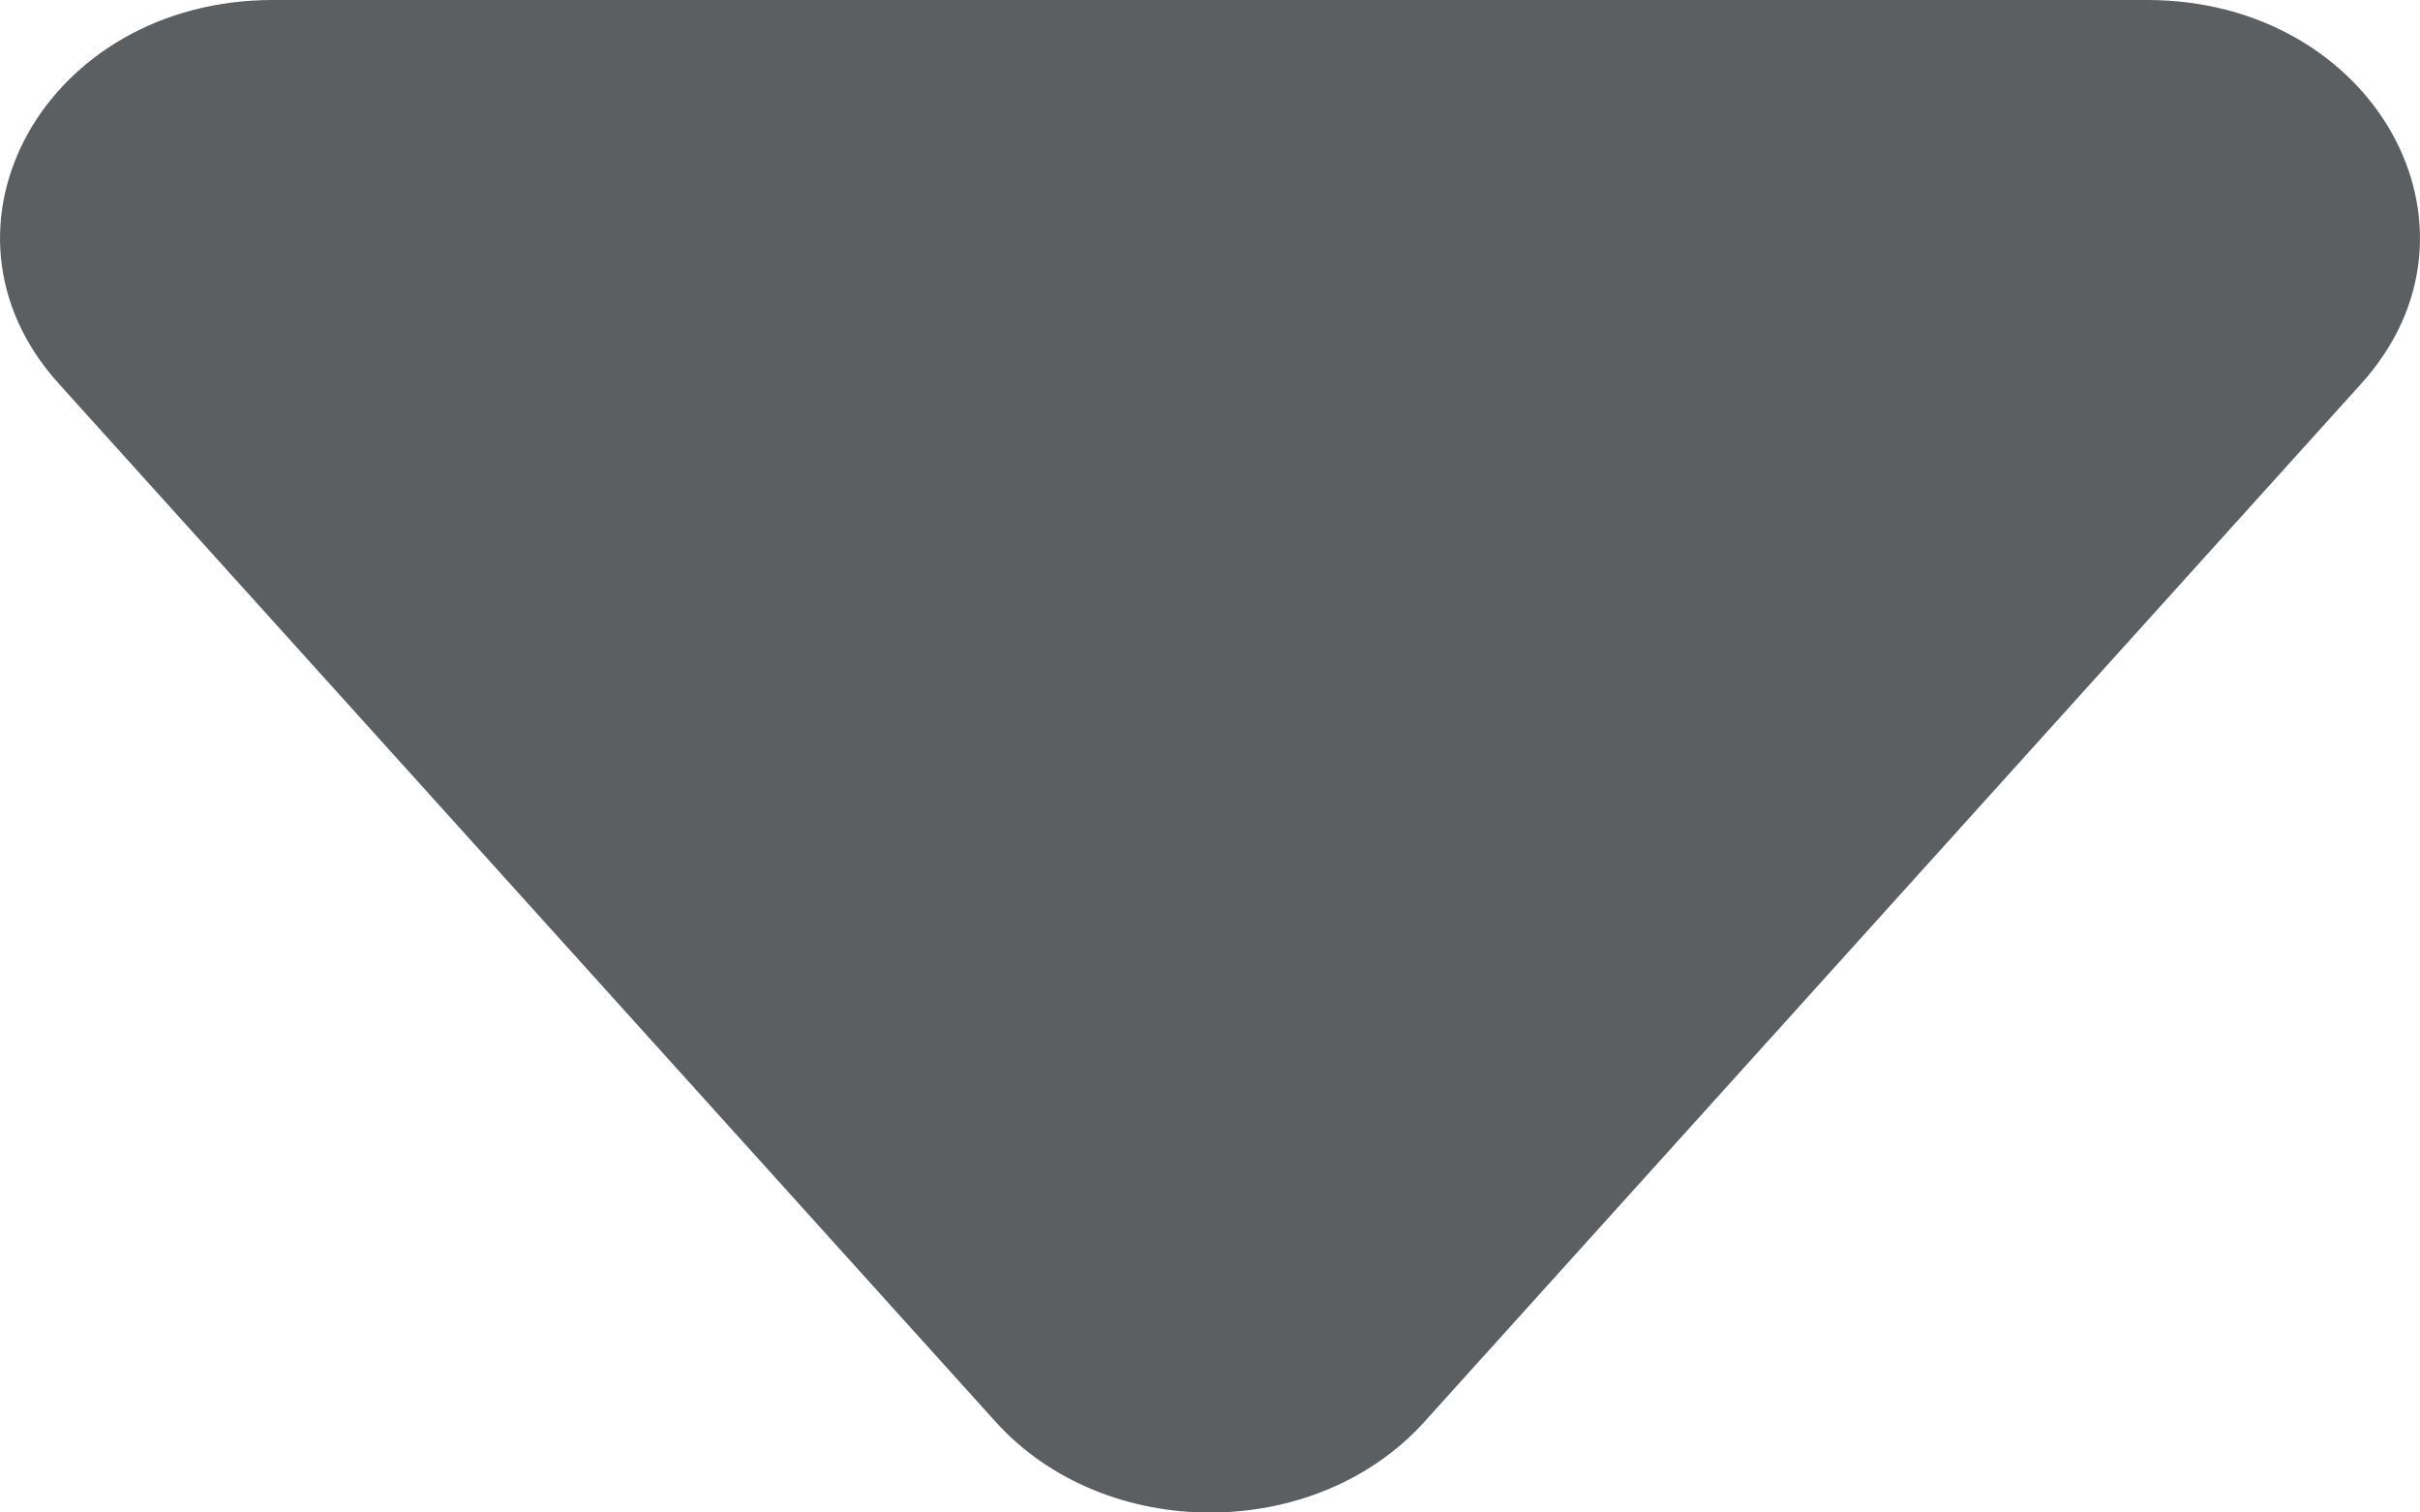 <svg width="8" height="5" viewBox="0 0 8 5" fill="none" xmlns="http://www.w3.org/2000/svg">
<path d="M7.098 2.40354e-07L0.902 -1.38483e-06C0.151 -1.58179e-06 -0.27 0.754 0.194 1.268L3.292 4.701C3.653 5.1 4.347 5.1 4.708 4.701L7.806 1.268C8.27 0.754 7.849 4.37316e-07 7.098 2.40354e-07Z" fill="#5C5F62"/>
</svg>
